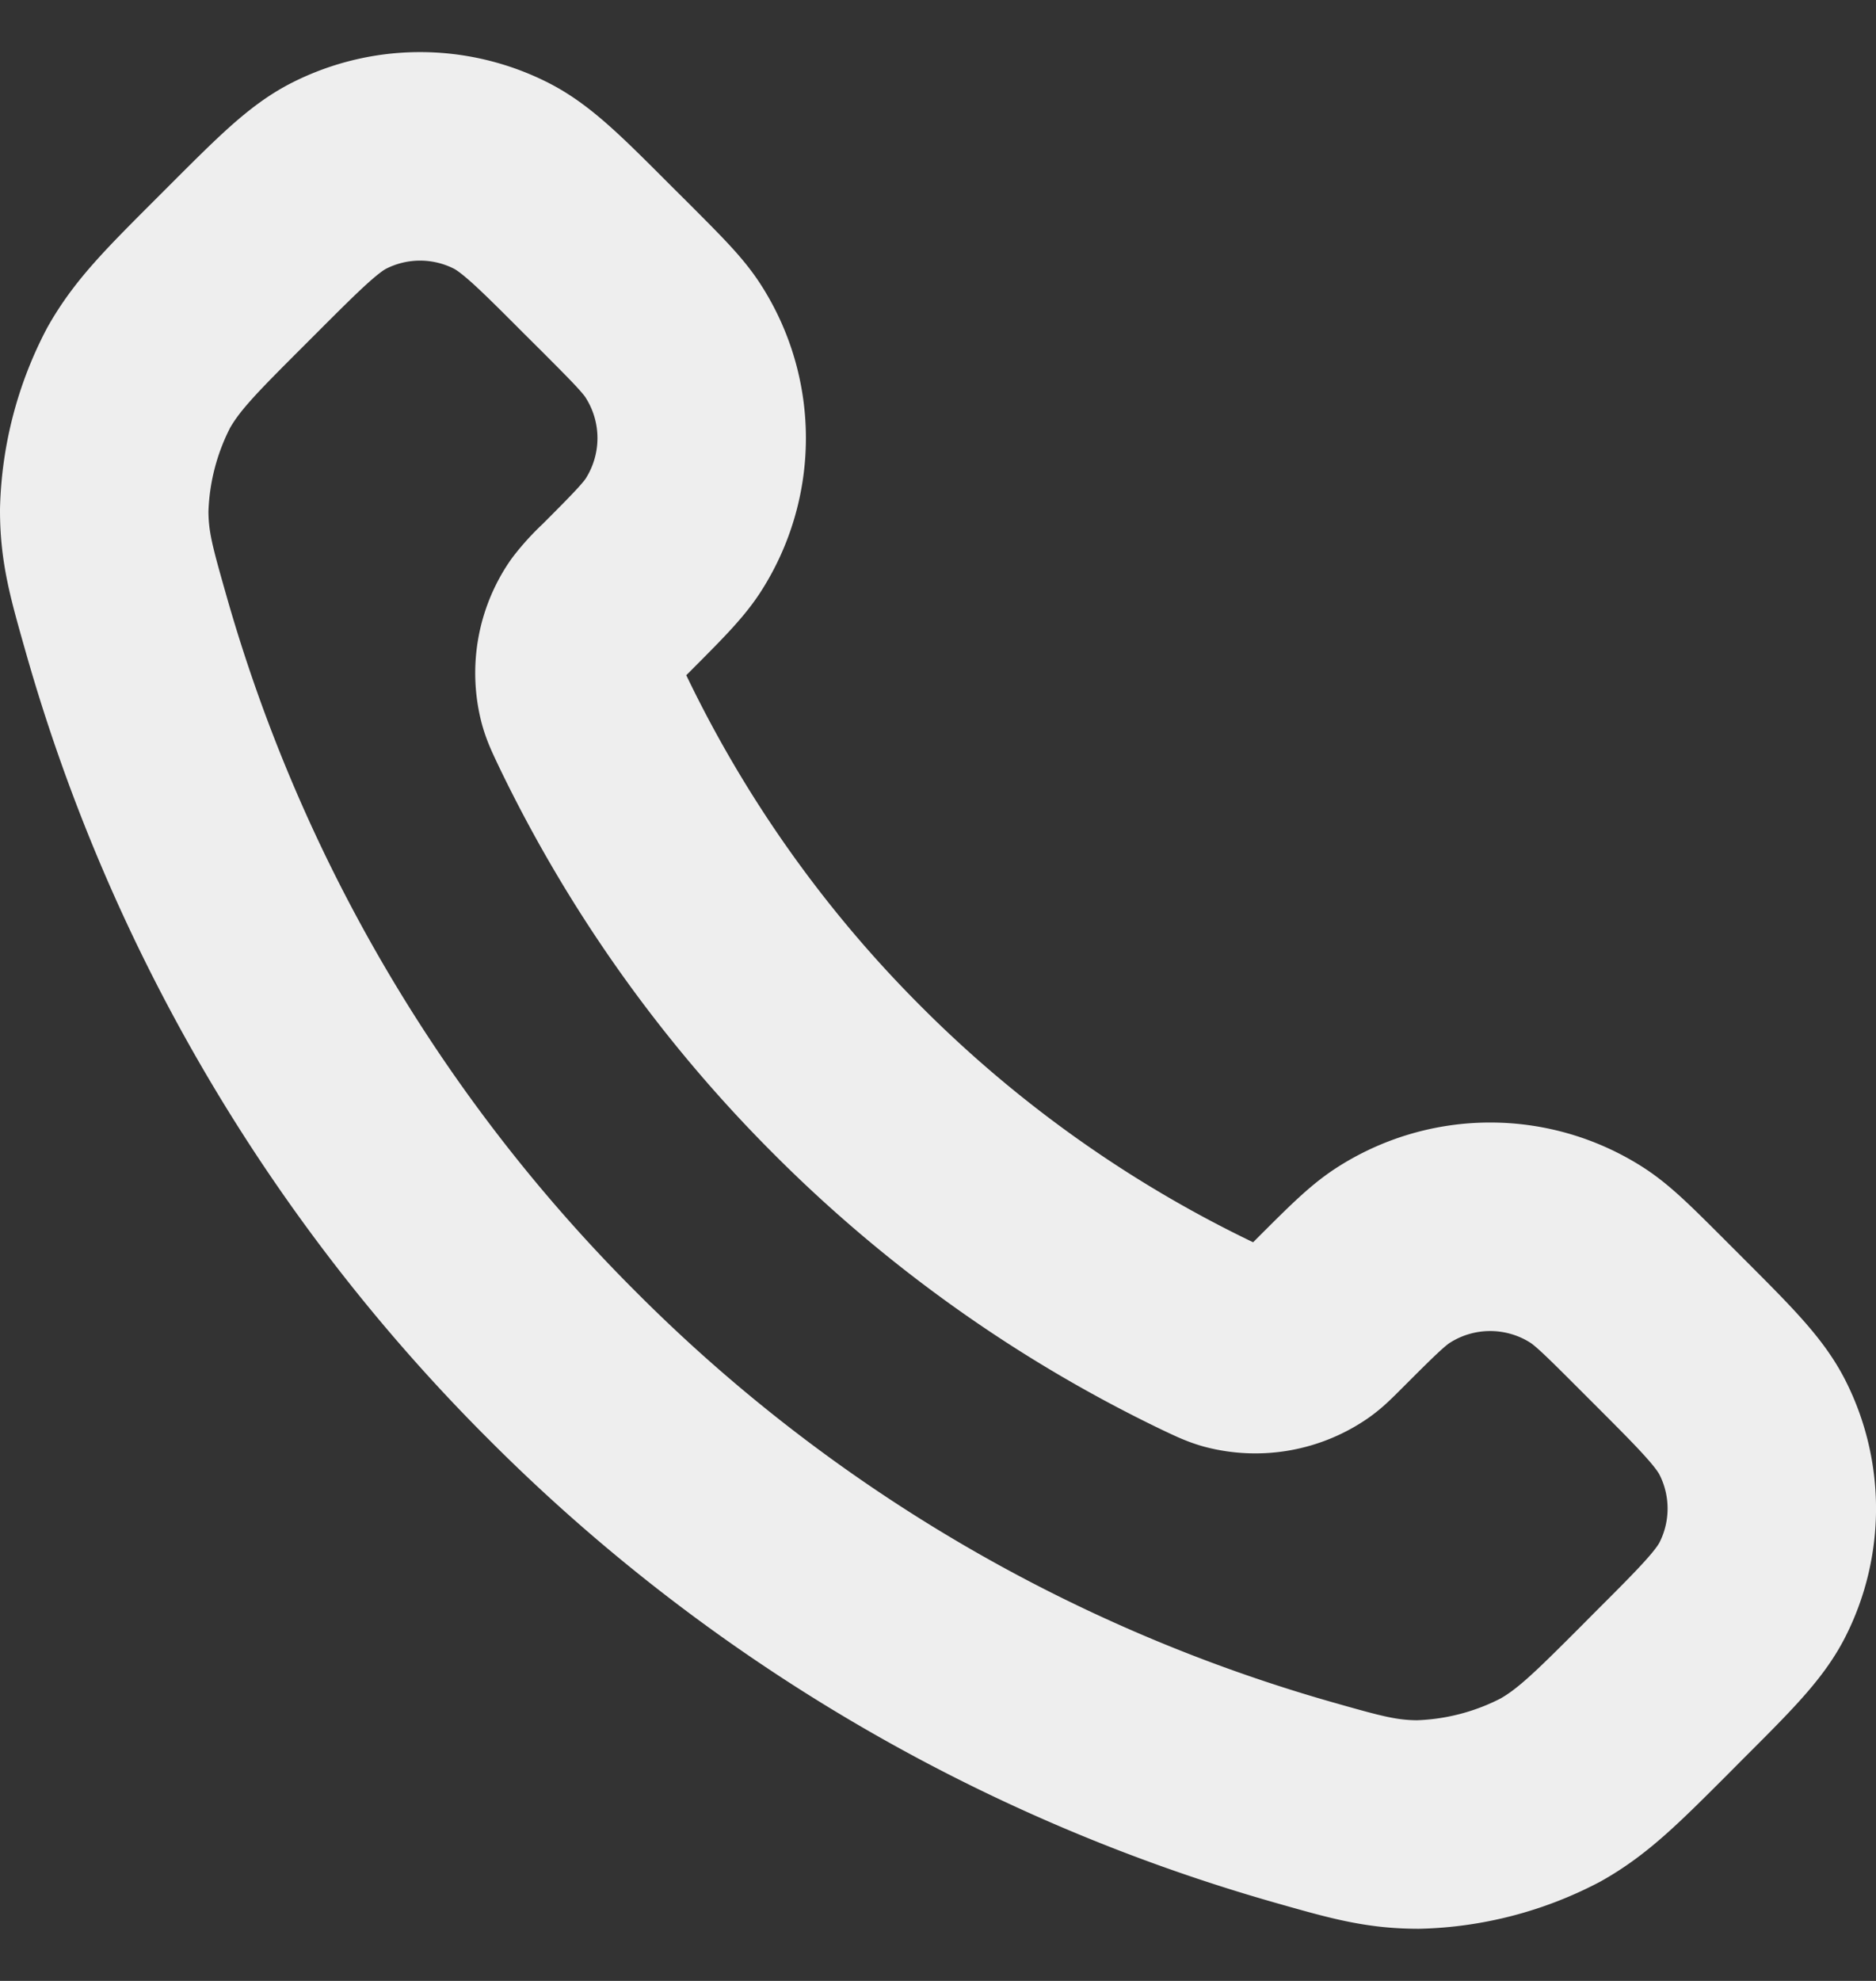 <svg width="18" height="19" fill="none" xmlns="http://www.w3.org/2000/svg"><rect width="100%" height="100%" fill="#333333" stroke="none"/><path d="M5.687 6.917a12.557 12.557 0 002.448 3.448 12.557 12.557 0 003.448 2.448c.108.051.161.077.23.097a.9.9 0 00.74-.127c.058-.04.107-.09.205-.188.301-.301.451-.451.602-.55a1.72 1.72 0 011.876 0c.15.099.301.249.602.55l.167.167c.457.457.686.686.81.931a1.72 1.72 0 010 1.553c-.124.245-.353.474-.81.93l-.135.136c-.456.456-.684.683-.993.857a2.903 2.903 0 01-1.271.331c-.355-.001-.598-.07-1.084-.208a16.372 16.372 0 01-7.123-4.19 16.372 16.372 0 01-4.191-7.124C1.07 5.492 1 5.25 1 4.894a2.904 2.904 0 01.33-1.27c.175-.31.402-.538.858-.994l.135-.135c.457-.457.686-.686.931-.81a1.72 1.72 0 011.553 0c.245.124.474.353.93.81l.168.167c.3.301.451.451.55.603.37.57.37 1.304 0 1.875-.099.15-.25.301-.55.602a1.667 1.667 0 00-.188.205.9.9 0 00-.127.74c.02.069.046.122.097.23z" stroke="#EEE" stroke-width="2" stroke-linecap="round" stroke-linejoin="round"/></svg>
